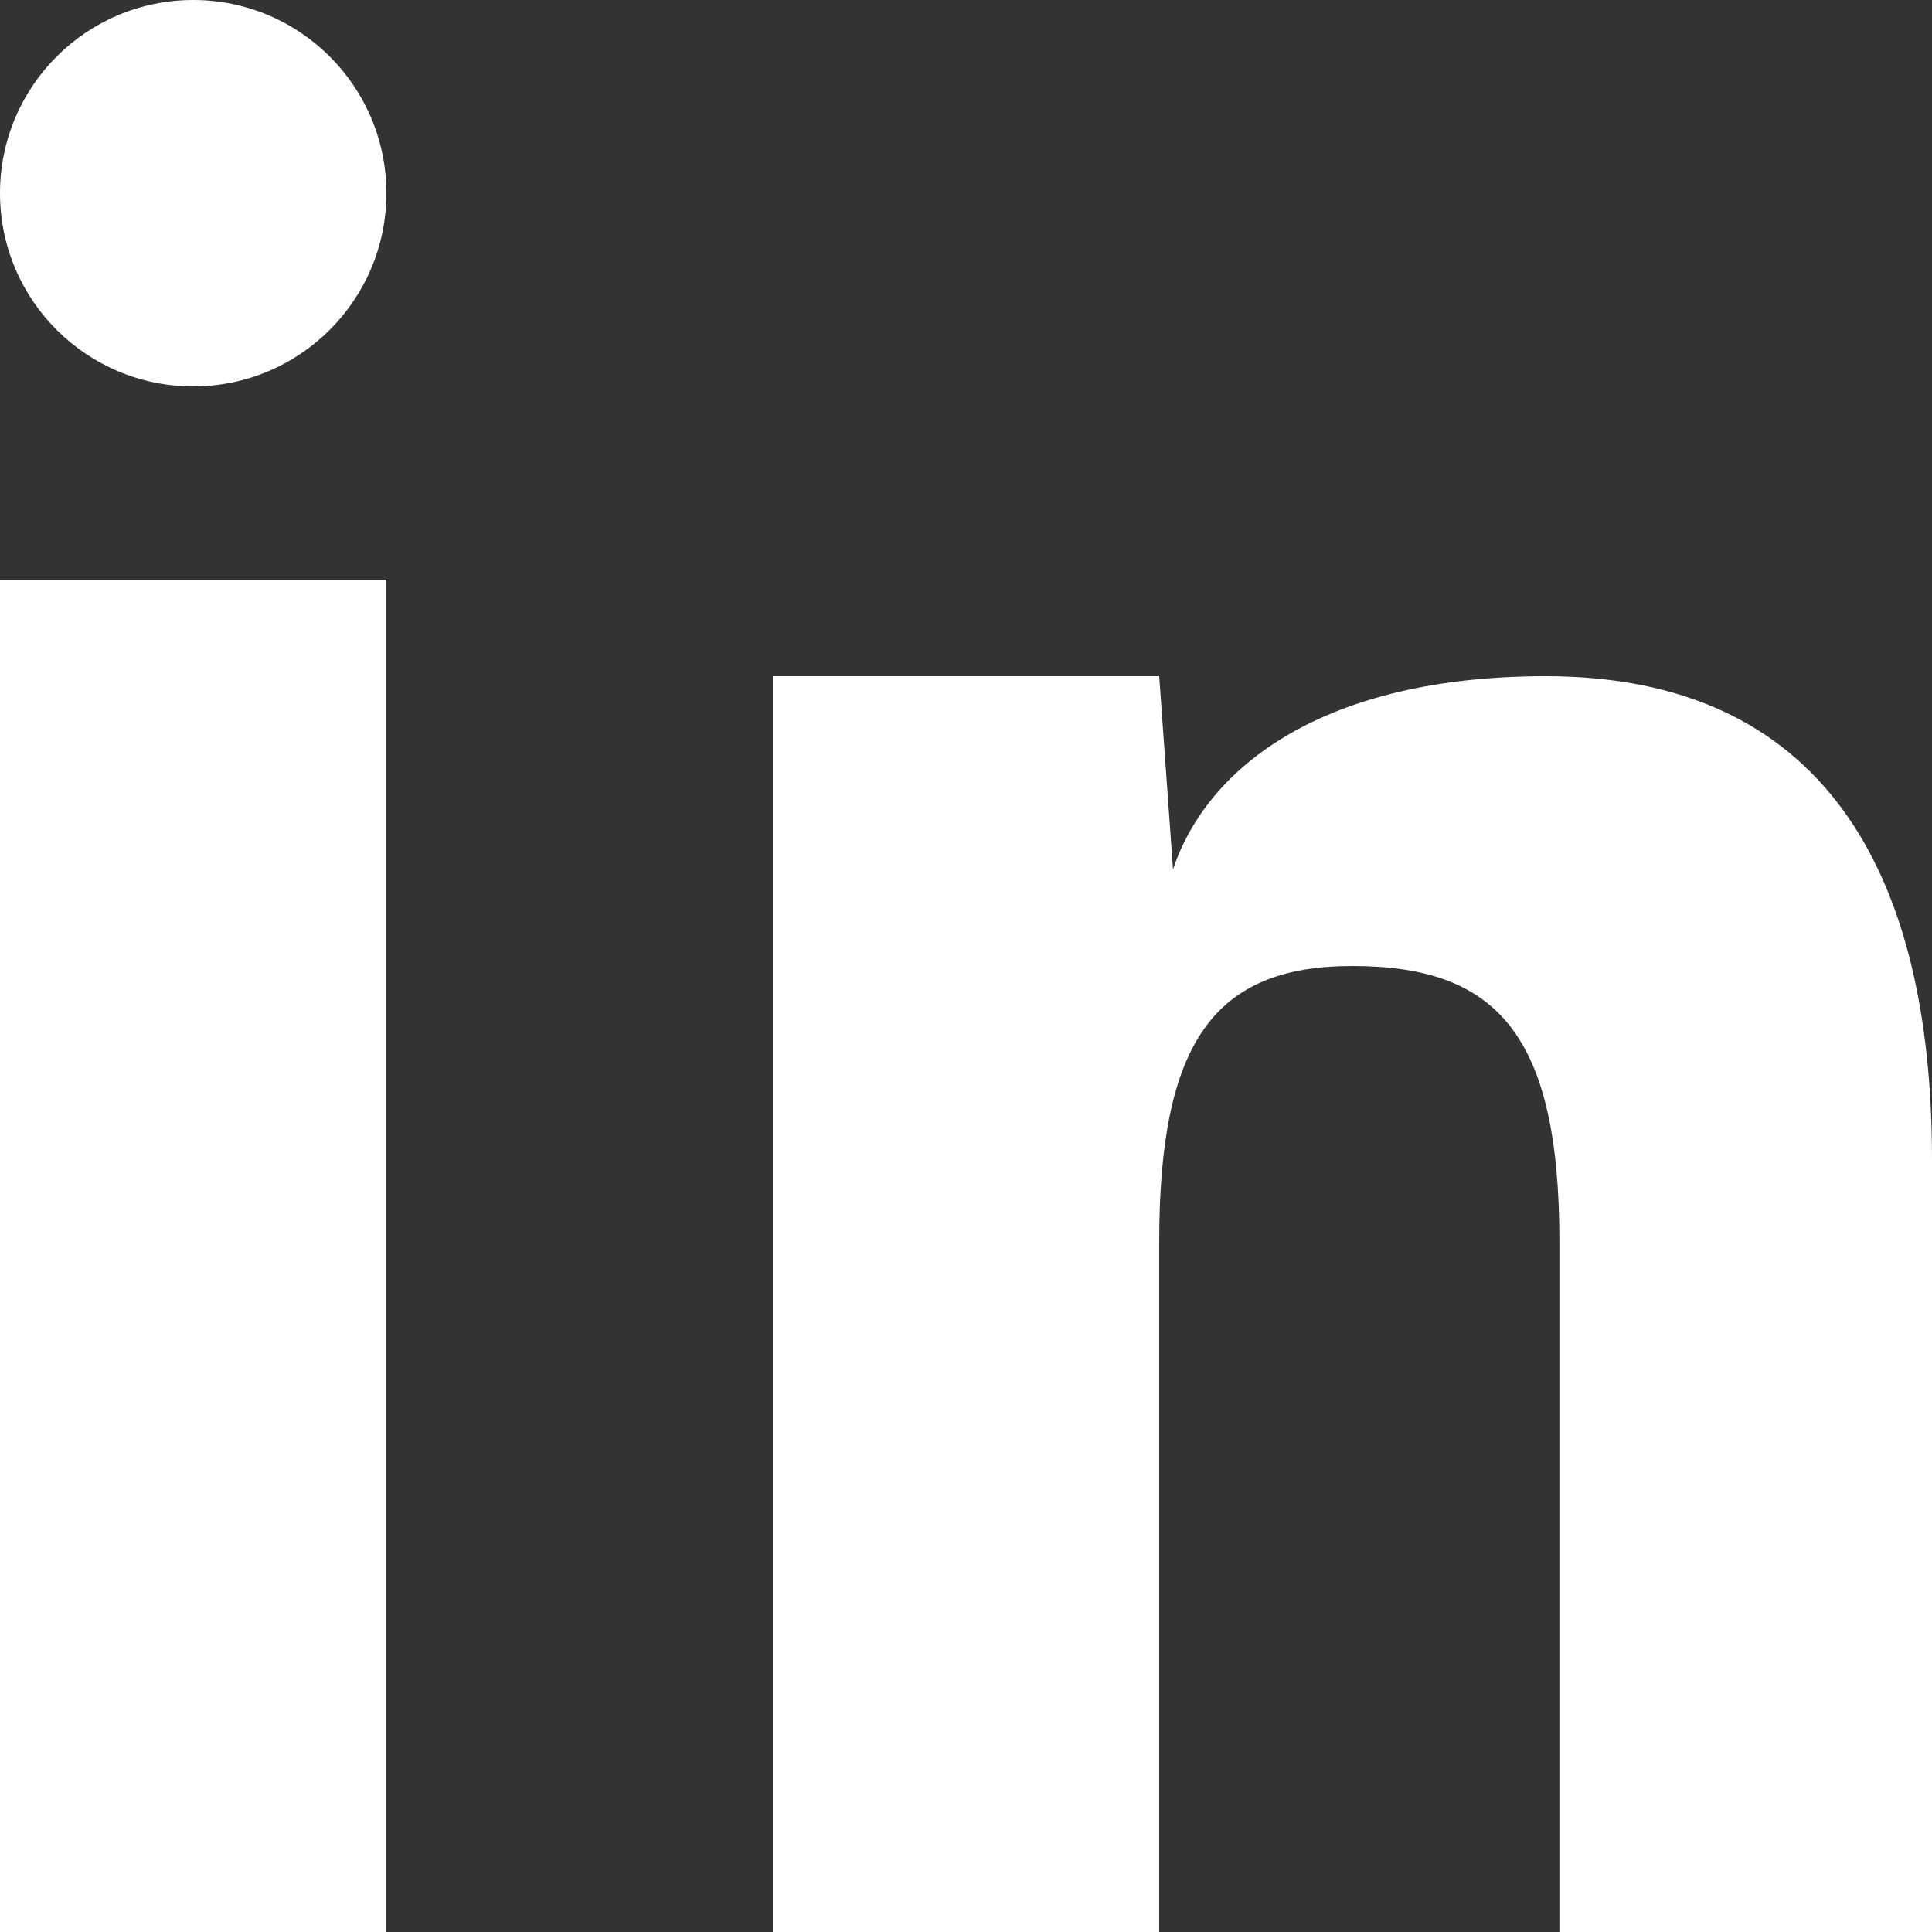 <?xml version="1.0" encoding="UTF-8"?>
<svg width="20px" height="20px" viewBox="0 0 20 20" version="1.1" xmlns="http://www.w3.org/2000/svg" xmlns:xlink="http://www.w3.org/1999/xlink">
    <rect x="0" y="0" width="20" height="20" fill="#333333" stroke="none"/>
    <!-- Generator: Sketch 55.1 (78136) - https://sketchapp.com -->
    <title>Linkedin Copy</title>
    <desc>Created with Sketch.</desc>
    <g id="Page-1" stroke="none" stroke-width="1" fill="none" fill-rule="evenodd">
        <g id="Desktop-HD" transform="translate(-1006, -8368)" fill="#FFFFFF">
            <g id="Linkedin-Copy" transform="translate(1006, 8368)">
                <rect id="Rectangle-path" fill-rule="nonzero" x="0" y="6" width="4" height="14"></rect>
                <path d="M16,7 C13.714,7 12.5,7.929 12.143,9 L12,7 L8,7 C8,8.571 8,20 8,20 L12,20 L12,12.857 C12,10.786 12.571,10 14,10 C15.5,10 16.143,10.714 16.143,12.857 L16.143,20 L20,20 L20,12 C20,9 18.857,7 16,7 Z" id="Shape" fill-rule="nonzero"></path>
                <circle id="Oval-2" cx="2" cy="2" r="2"></circle>
            </g>
        </g>
    </g>
</svg>